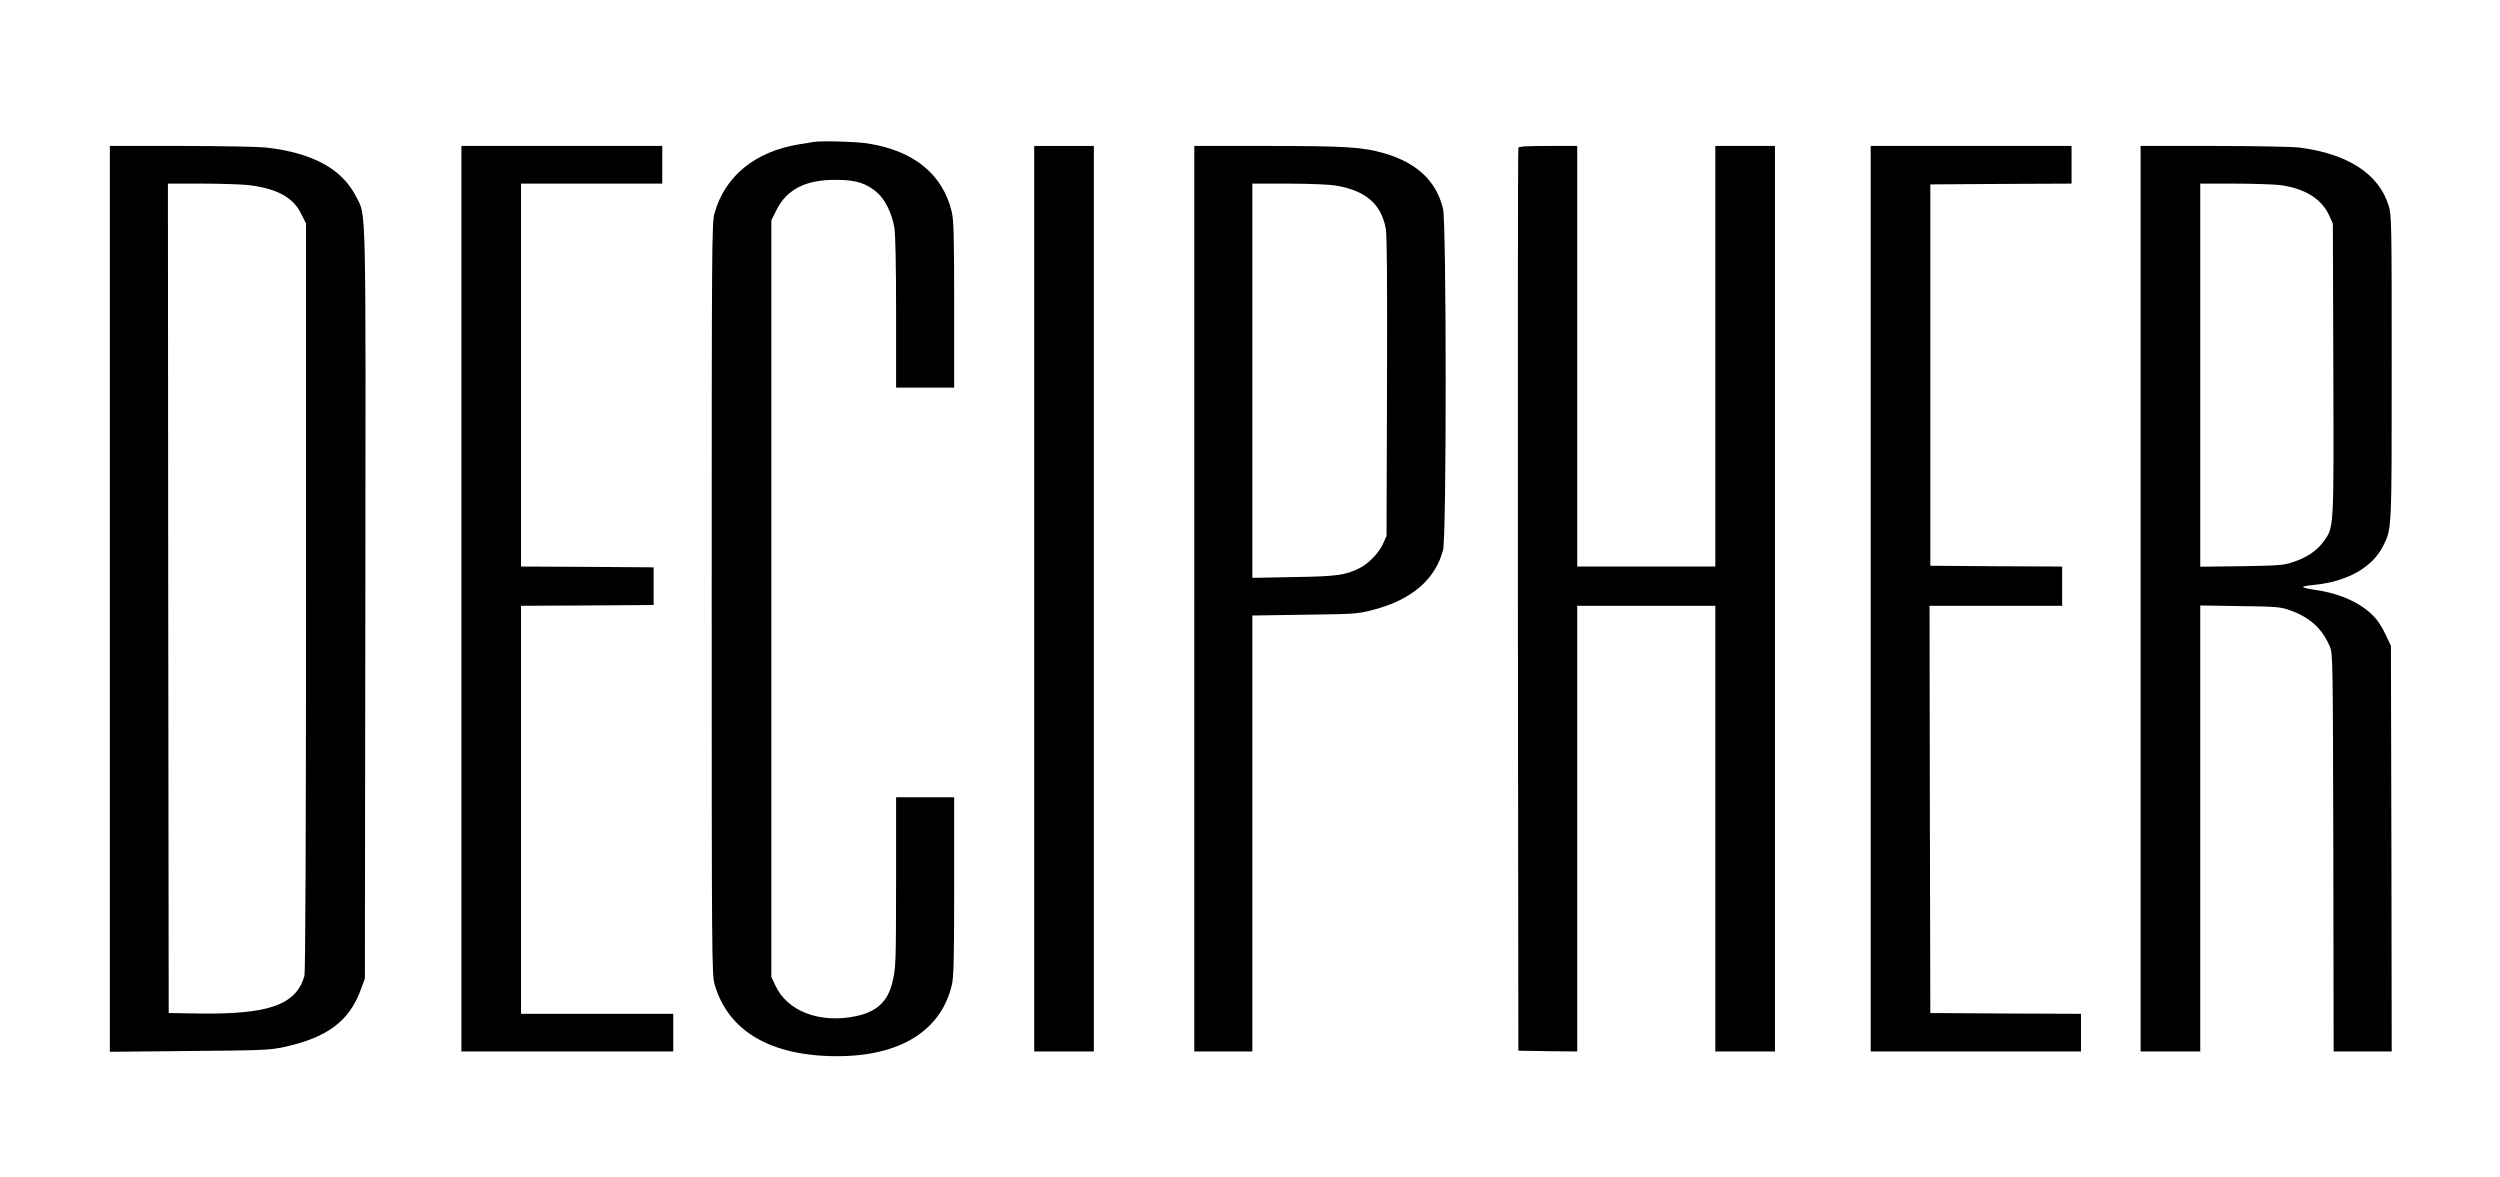 <?xml version="1.0" standalone="no"?>
<!DOCTYPE svg PUBLIC "-//W3C//DTD SVG 20010904//EN"
 "http://www.w3.org/TR/2001/REC-SVG-20010904/DTD/svg10.dtd">
<svg version="1.0" xmlns="http://www.w3.org/2000/svg"
 width="1593pt" height="750pt" viewBox="0 0 1593 750"
 preserveAspectRatio="xMidYMid meet">

<g transform="translate(0,750) scale(0.1,-0.1)"
fill="#000000" stroke="none">
<path d="M5180 6595 c-8 -2 -49 -9 -90 -15 -280 -46 -472 -203 -538 -442 -16
-59 -17 -213 -17 -2453 0 -2288 1 -2393 18 -2455 85 -300 357 -460 782 -460
400 0 661 162 730 453 12 51 15 165 15 630 l0 567 -185 0 -185 0 0 -522 c-1
-553 -1 -567 -26 -666 -30 -116 -100 -180 -230 -207 -228 -48 -436 30 -512
193 l-27 57 0 2411 0 2411 35 69 c66 129 187 190 380 188 122 0 190 -21 258
-80 51 -43 96 -134 111 -225 7 -42 11 -239 11 -542 l0 -477 185 0 185 0 0 528
c0 436 -3 538 -15 591 -57 239 -239 389 -530 436 -77 13 -308 19 -355 10z"/>
<path d="M700 3684 l0 -2886 508 5 c474 4 513 6 605 26 273 60 413 165 486
365 l26 71 3 2387 c3 2634 6 2465 -60 2597 -89 175 -276 277 -573 311 -49 5
-294 10 -542 10 l-453 0 0 -2886z m890 2636 c177 -23 278 -78 329 -182 l31
-63 0 -2380 c0 -1486 -4 -2393 -10 -2413 -53 -186 -228 -247 -680 -240 l-185
3 -3 2643 -2 2642 222 0 c123 0 257 -5 298 -10z"/>
<path d="M2940 3685 l0 -2885 675 0 675 0 0 120 0 120 -485 0 -485 0 0 1300 0
1300 423 2 422 3 0 120 0 120 -422 3 -423 2 0 1220 0 1220 450 0 450 0 0 120
0 120 -640 0 -640 0 0 -2885z"/>
<path d="M6590 3685 l0 -2885 190 0 190 0 0 2885 0 2885 -190 0 -190 0 0
-2885z"/>
<path d="M7610 3685 l0 -2885 185 0 185 0 0 1389 0 1389 333 5 c319 4 336 5
436 31 243 62 397 193 446 381 23 88 22 2077 0 2174 -42 177 -166 294 -377
355 -136 39 -244 46 -743 46 l-465 0 0 -2885z m911 2631 c184 -33 279 -117
309 -271 8 -43 10 -329 8 -1010 l-3 -950 -23 -51 c-26 -58 -89 -123 -147 -153
-91 -46 -146 -54 -422 -58 l-263 -5 0 1256 0 1256 233 0 c150 -1 259 -5 308
-14z"/>
<path d="M9675 6558 c-3 -7 -4 -1304 -3 -2883 l3 -2870 188 -3 187 -2 0 1420
0 1420 440 0 440 0 0 -1420 0 -1420 190 0 190 0 0 2885 0 2885 -190 0 -190 0
0 -1340 0 -1340 -440 0 -440 0 0 1340 0 1340 -185 0 c-139 0 -187 -3 -190 -12z"/>
<path d="M11920 3685 l0 -2885 670 0 670 0 0 120 0 120 -480 2 -480 3 -3 1298
-2 1297 423 0 422 0 0 125 0 125 -420 2 -420 3 0 1215 0 1215 450 3 450 2 0
120 0 120 -640 0 -640 0 0 -2885z"/>
<path d="M13640 3685 l0 -2885 190 0 190 0 0 1421 0 1421 253 -4 c232 -3 257
-5 317 -26 128 -45 206 -116 255 -230 20 -46 20 -71 23 -1314 l2 -1268 185 0
185 0 -2 1292 -3 1293 -33 69 c-17 38 -46 85 -64 105 -80 93 -220 159 -385
182 -45 7 -80 15 -78 19 2 4 33 10 69 13 209 20 372 110 440 246 57 111 56 93
56 1142 0 935 -1 969 -20 1030 -62 201 -261 330 -570 369 -41 5 -285 10 -542
10 l-468 0 0 -2885z m895 2635 c153 -22 259 -88 306 -192 l24 -53 3 -930 c3
-1036 5 -1003 -64 -1098 -42 -57 -106 -100 -194 -129 -59 -20 -91 -22 -327
-26 l-263 -3 0 1220 0 1221 223 0 c122 0 254 -5 292 -10z"/>
</g>
</svg>
